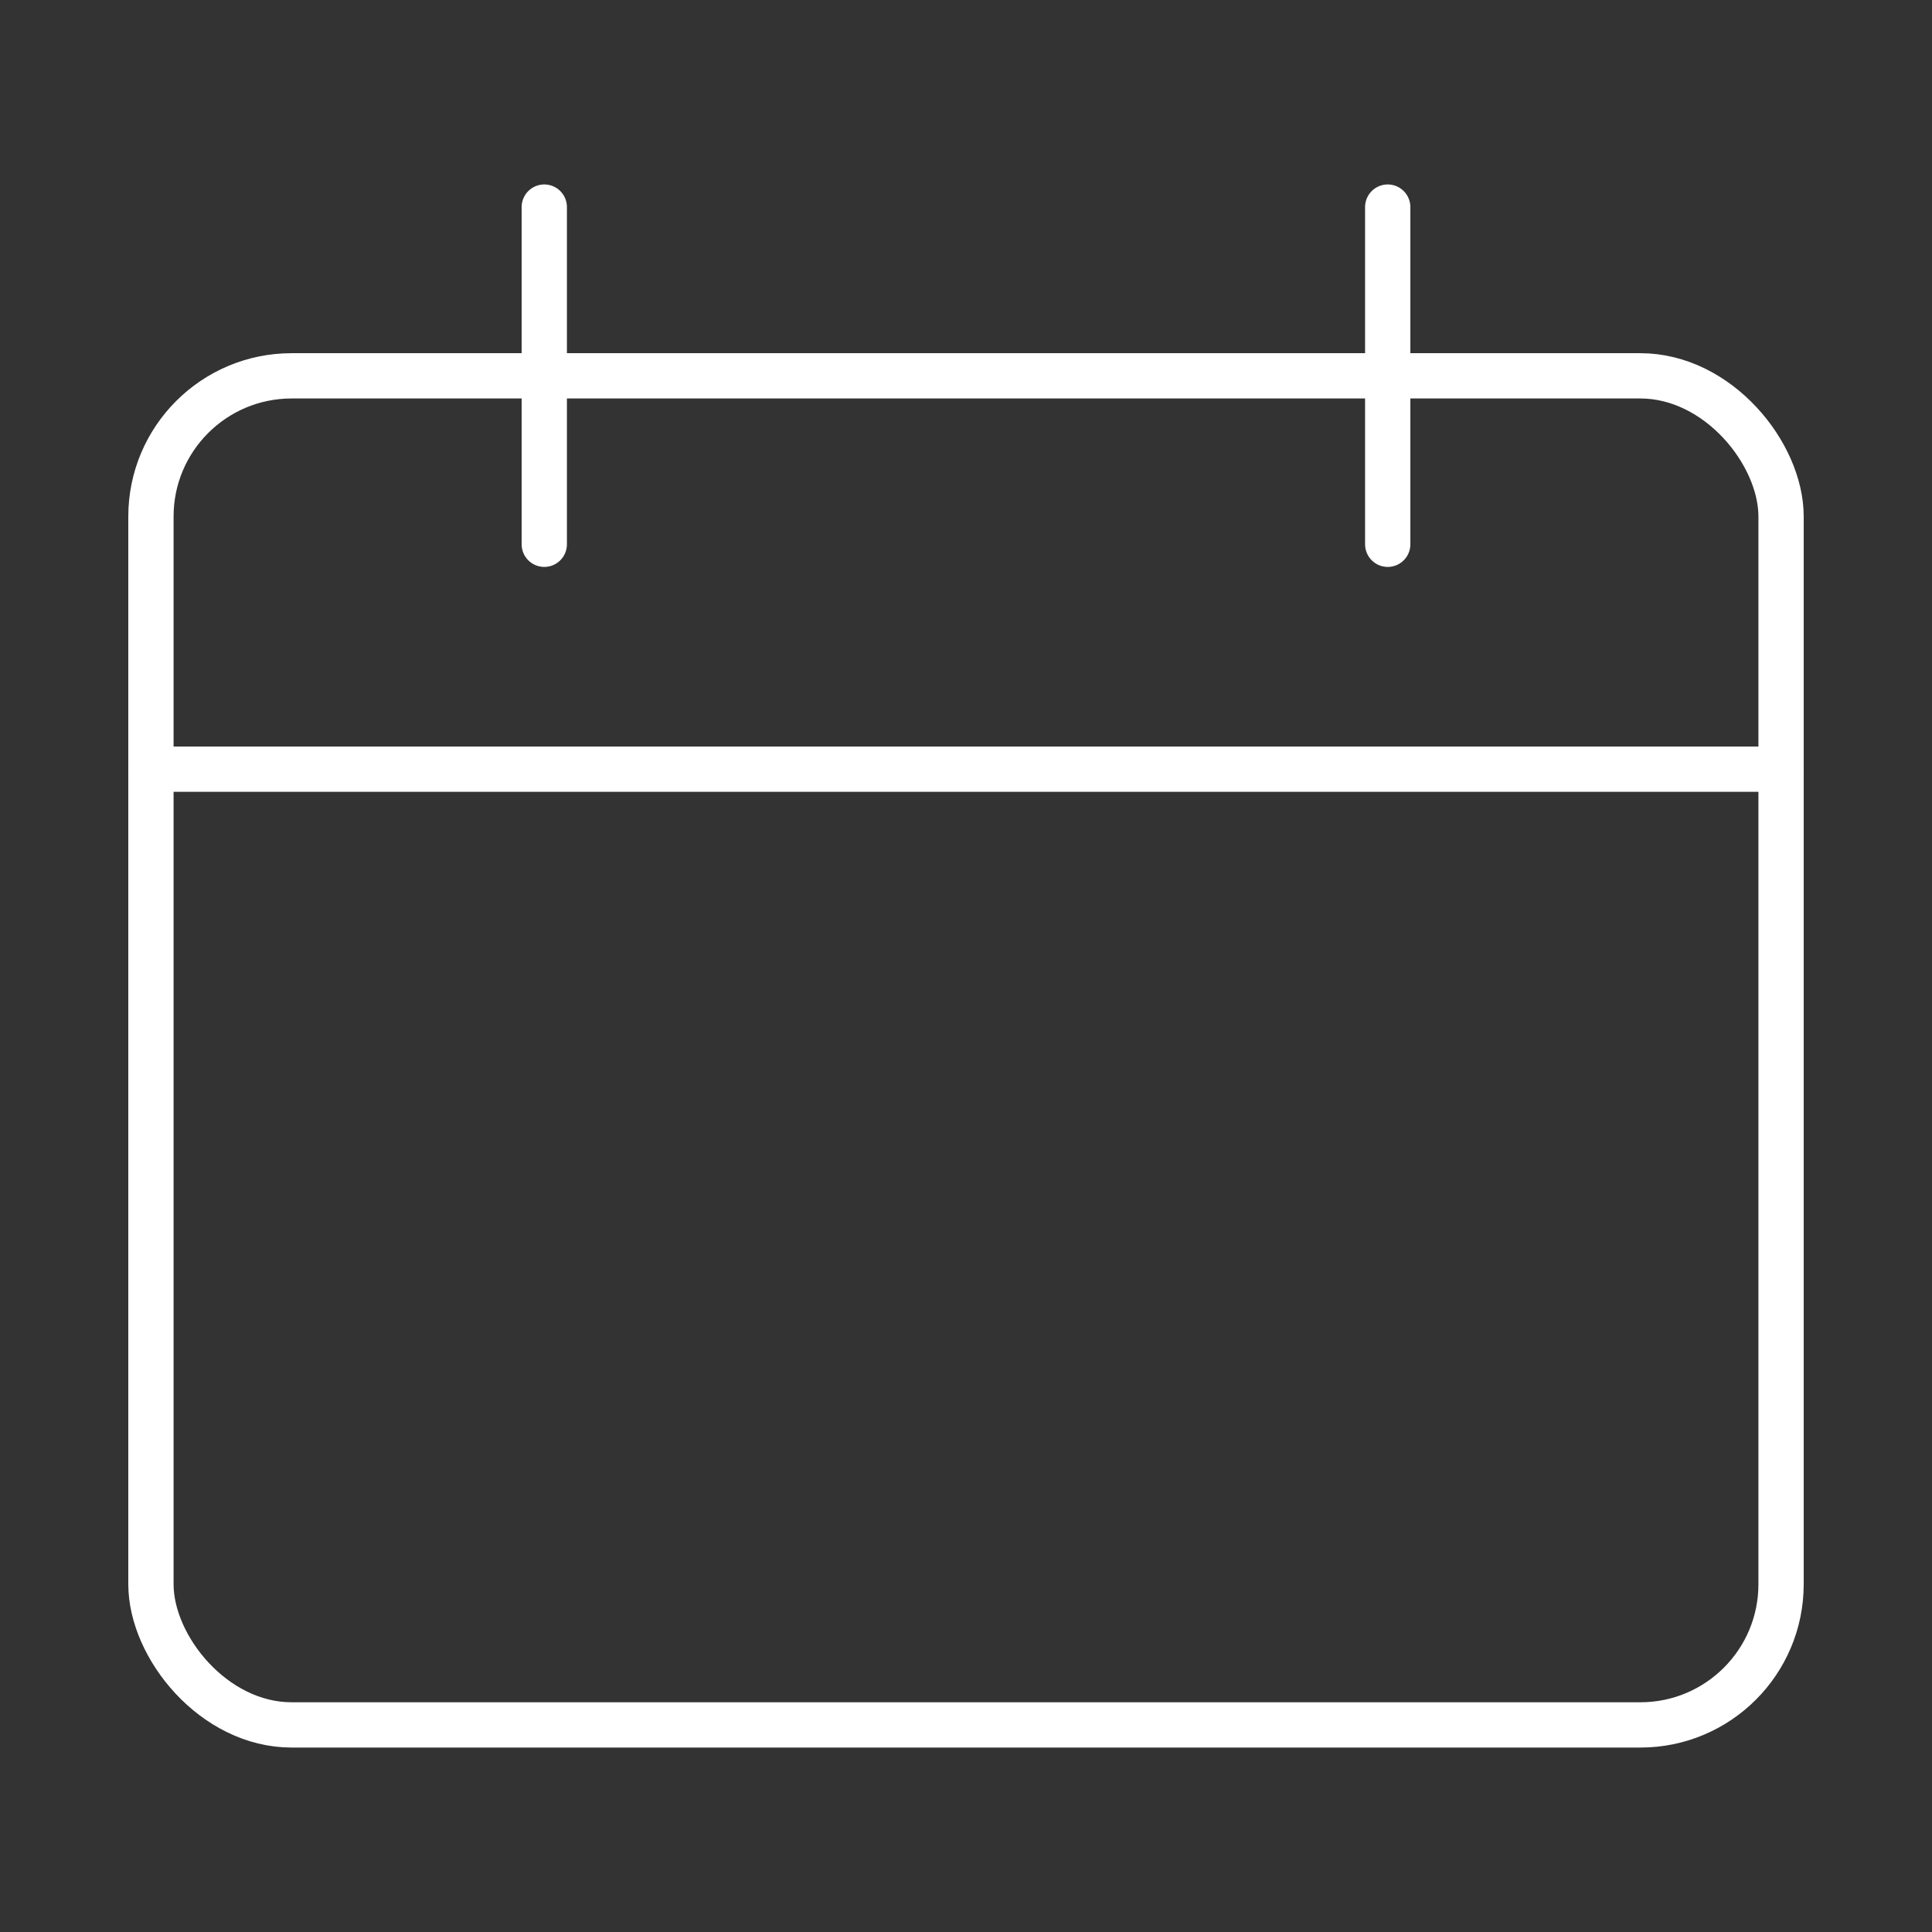 <?xml version="1.0" encoding="UTF-8"?>
<svg id="Icon" xmlns="http://www.w3.org/2000/svg" width="64" height="64" viewBox="0 0 64 64">
  <rect x="0" y="0" width="64" height="64" fill="#333333" stroke="none"/>
  <line x1="59" y1="25.48" x2="5" y2="25.48" fill="none" stroke="#fff" stroke-linecap="round" stroke-linejoin="round" stroke-width="1.5"/>
  <rect x="5" y="12.45" width="54" height="44.69" rx="4.66" ry="4.66" fill="none" stroke="#fff" stroke-linecap="round" stroke-linejoin="round" stroke-width="1.5"/>
  <line x1="18.03" y1="6.86" x2="18.03" y2="18.03" fill="none" stroke="#fff" stroke-linecap="round" stroke-linejoin="round" stroke-width="1.5"/>
  <line x1="45.97" y1="6.86" x2="45.97" y2="18.03" fill="none" stroke="#fff" stroke-linecap="round" stroke-linejoin="round" stroke-width="1.5"/>
</svg>